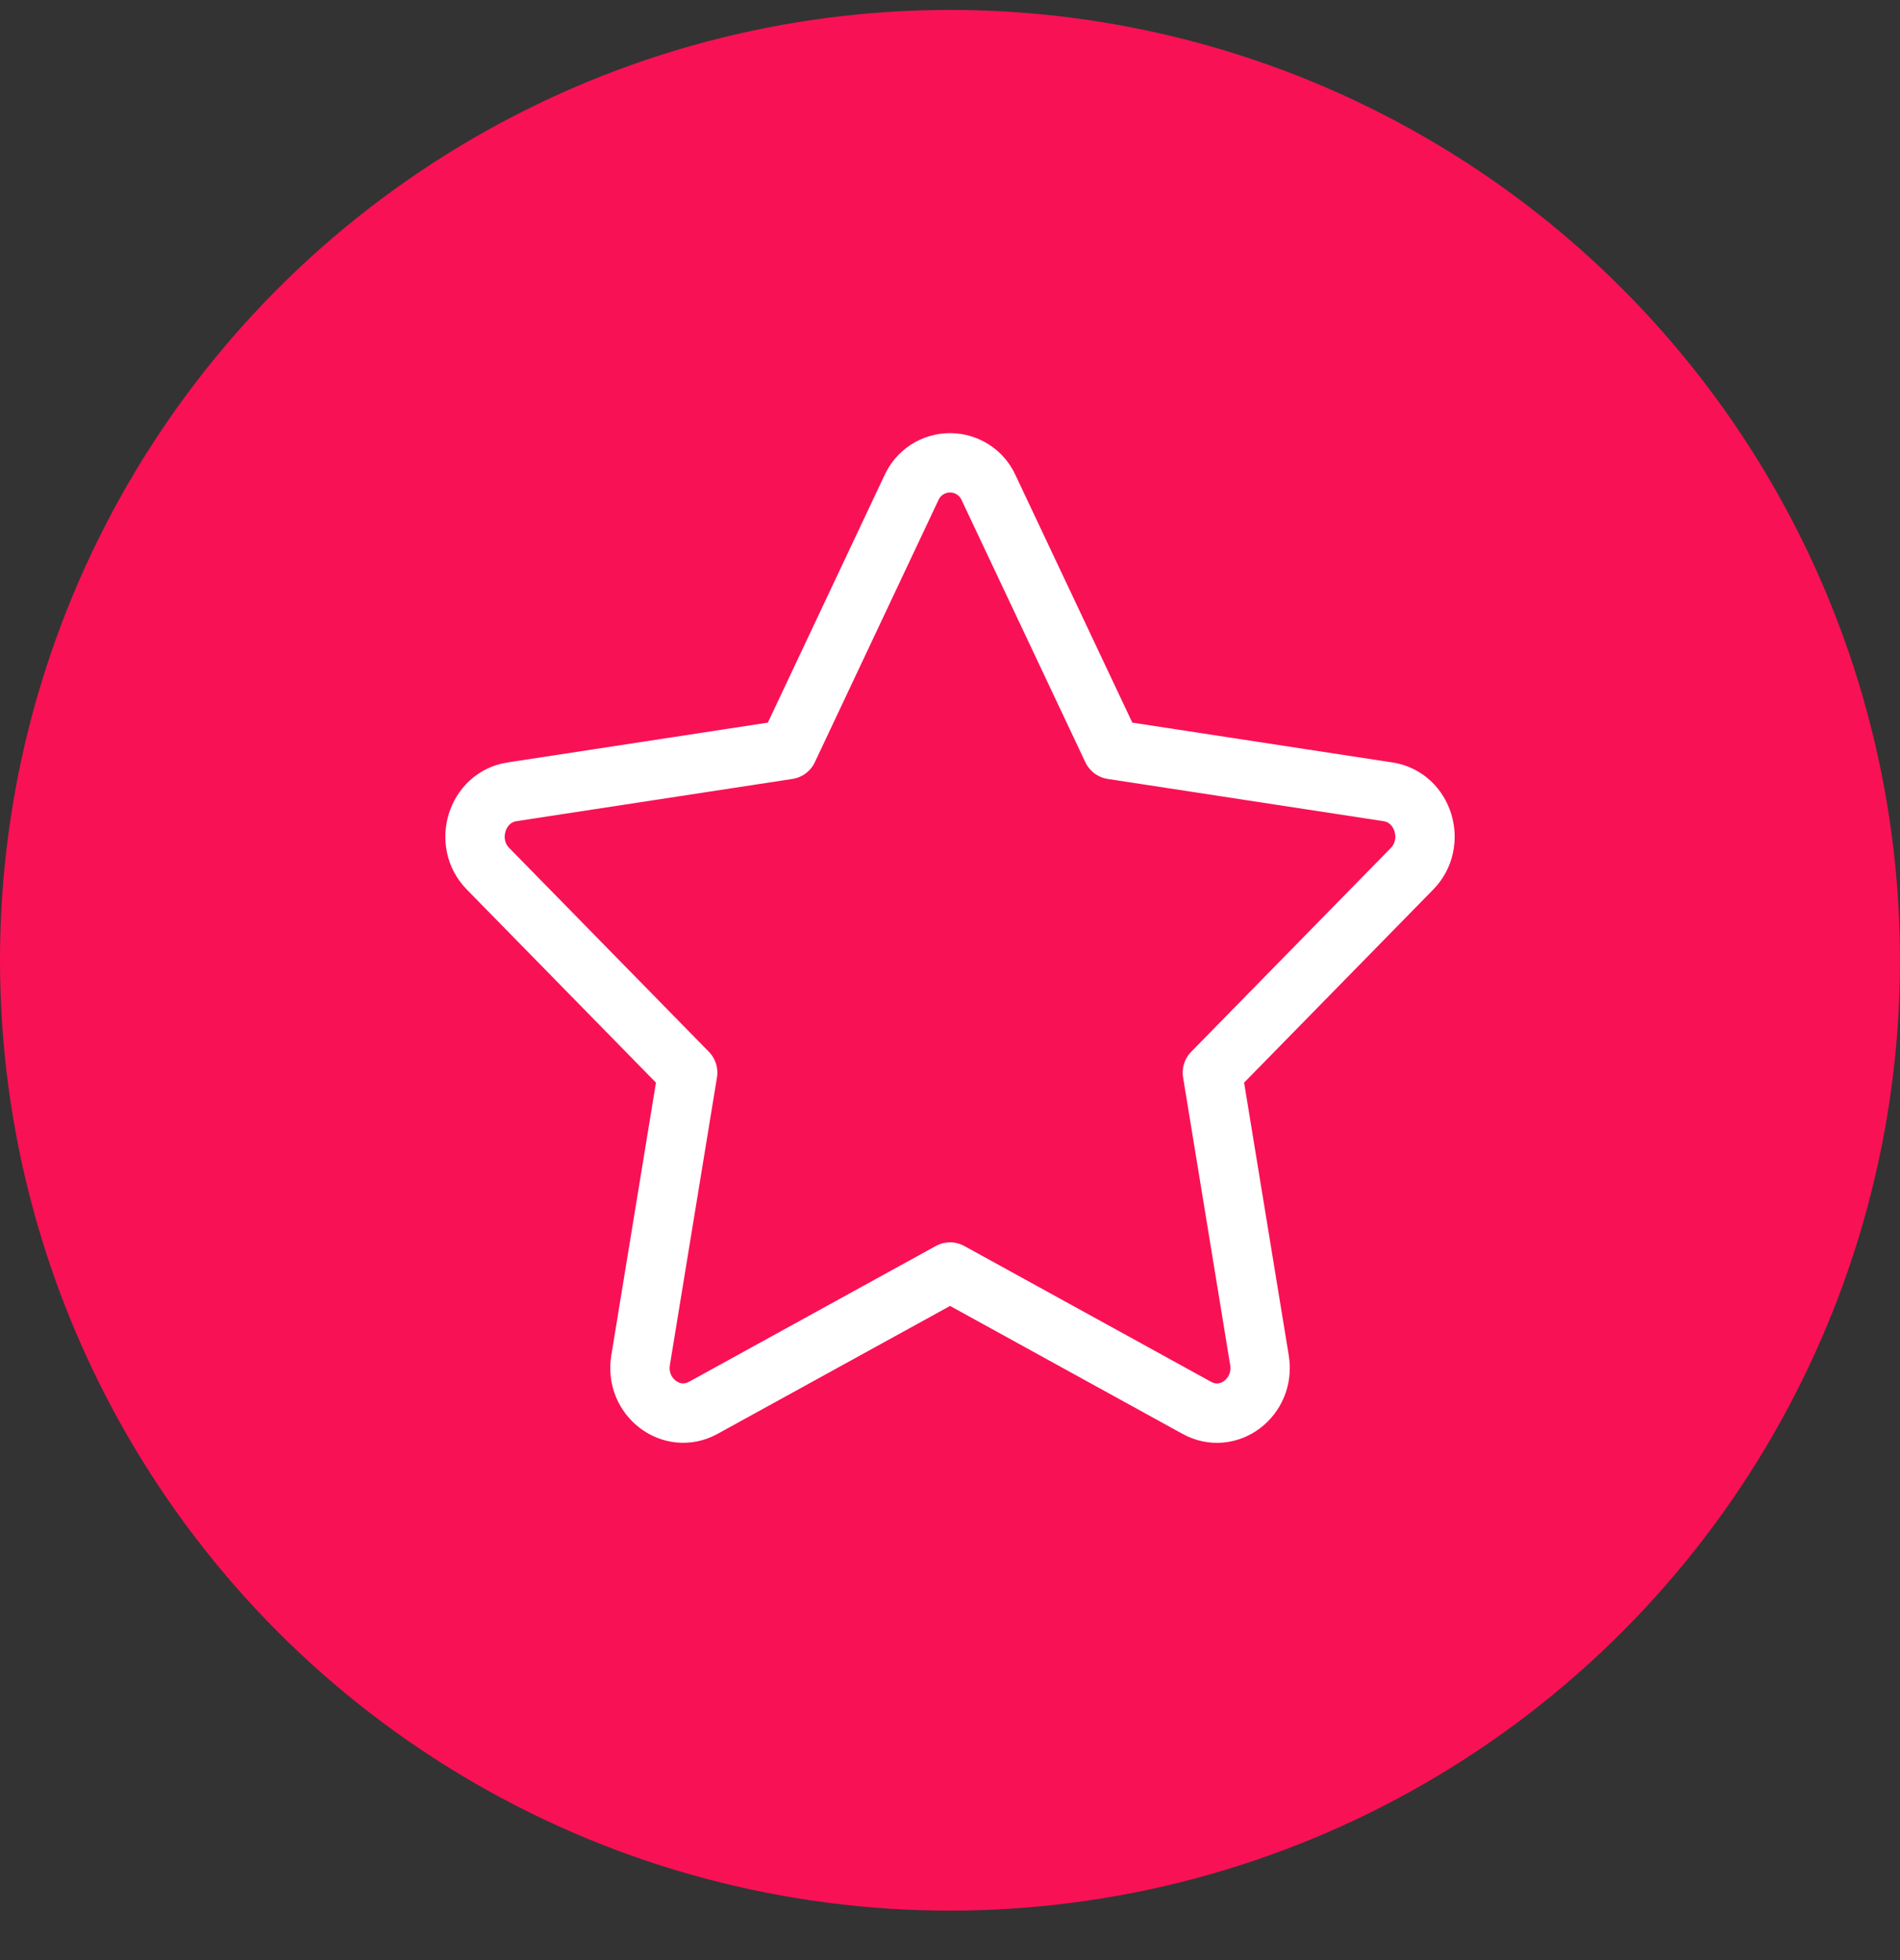 <svg width="32" height="33" viewBox="0 0 32 33" fill="none" xmlns="http://www.w3.org/2000/svg">
<rect x="0" y="0" width="32" height="33" fill="#333333" stroke="none"/>
<circle cx="16" cy="16.167" r="16" fill="#F91155"/>
<path d="M13.271 12.62L15.349 8.215C15.405 8.089 15.497 7.982 15.612 7.907C15.728 7.832 15.863 7.792 16.001 7.792C16.138 7.792 16.273 7.832 16.389 7.907C16.505 7.982 16.596 8.089 16.652 8.215L18.732 12.62L23.377 13.331C23.974 13.422 24.211 14.191 23.779 14.629L20.419 18.058L21.212 22.9C21.313 23.522 20.691 23.997 20.156 23.702L16.001 21.416L11.845 23.702C11.312 23.995 10.688 23.522 10.789 22.9L11.582 18.058L8.222 14.629C7.788 14.191 8.028 13.422 8.622 13.331L13.271 12.62Z" stroke="white" stroke-linecap="round" stroke-linejoin="round"/>
</svg>
